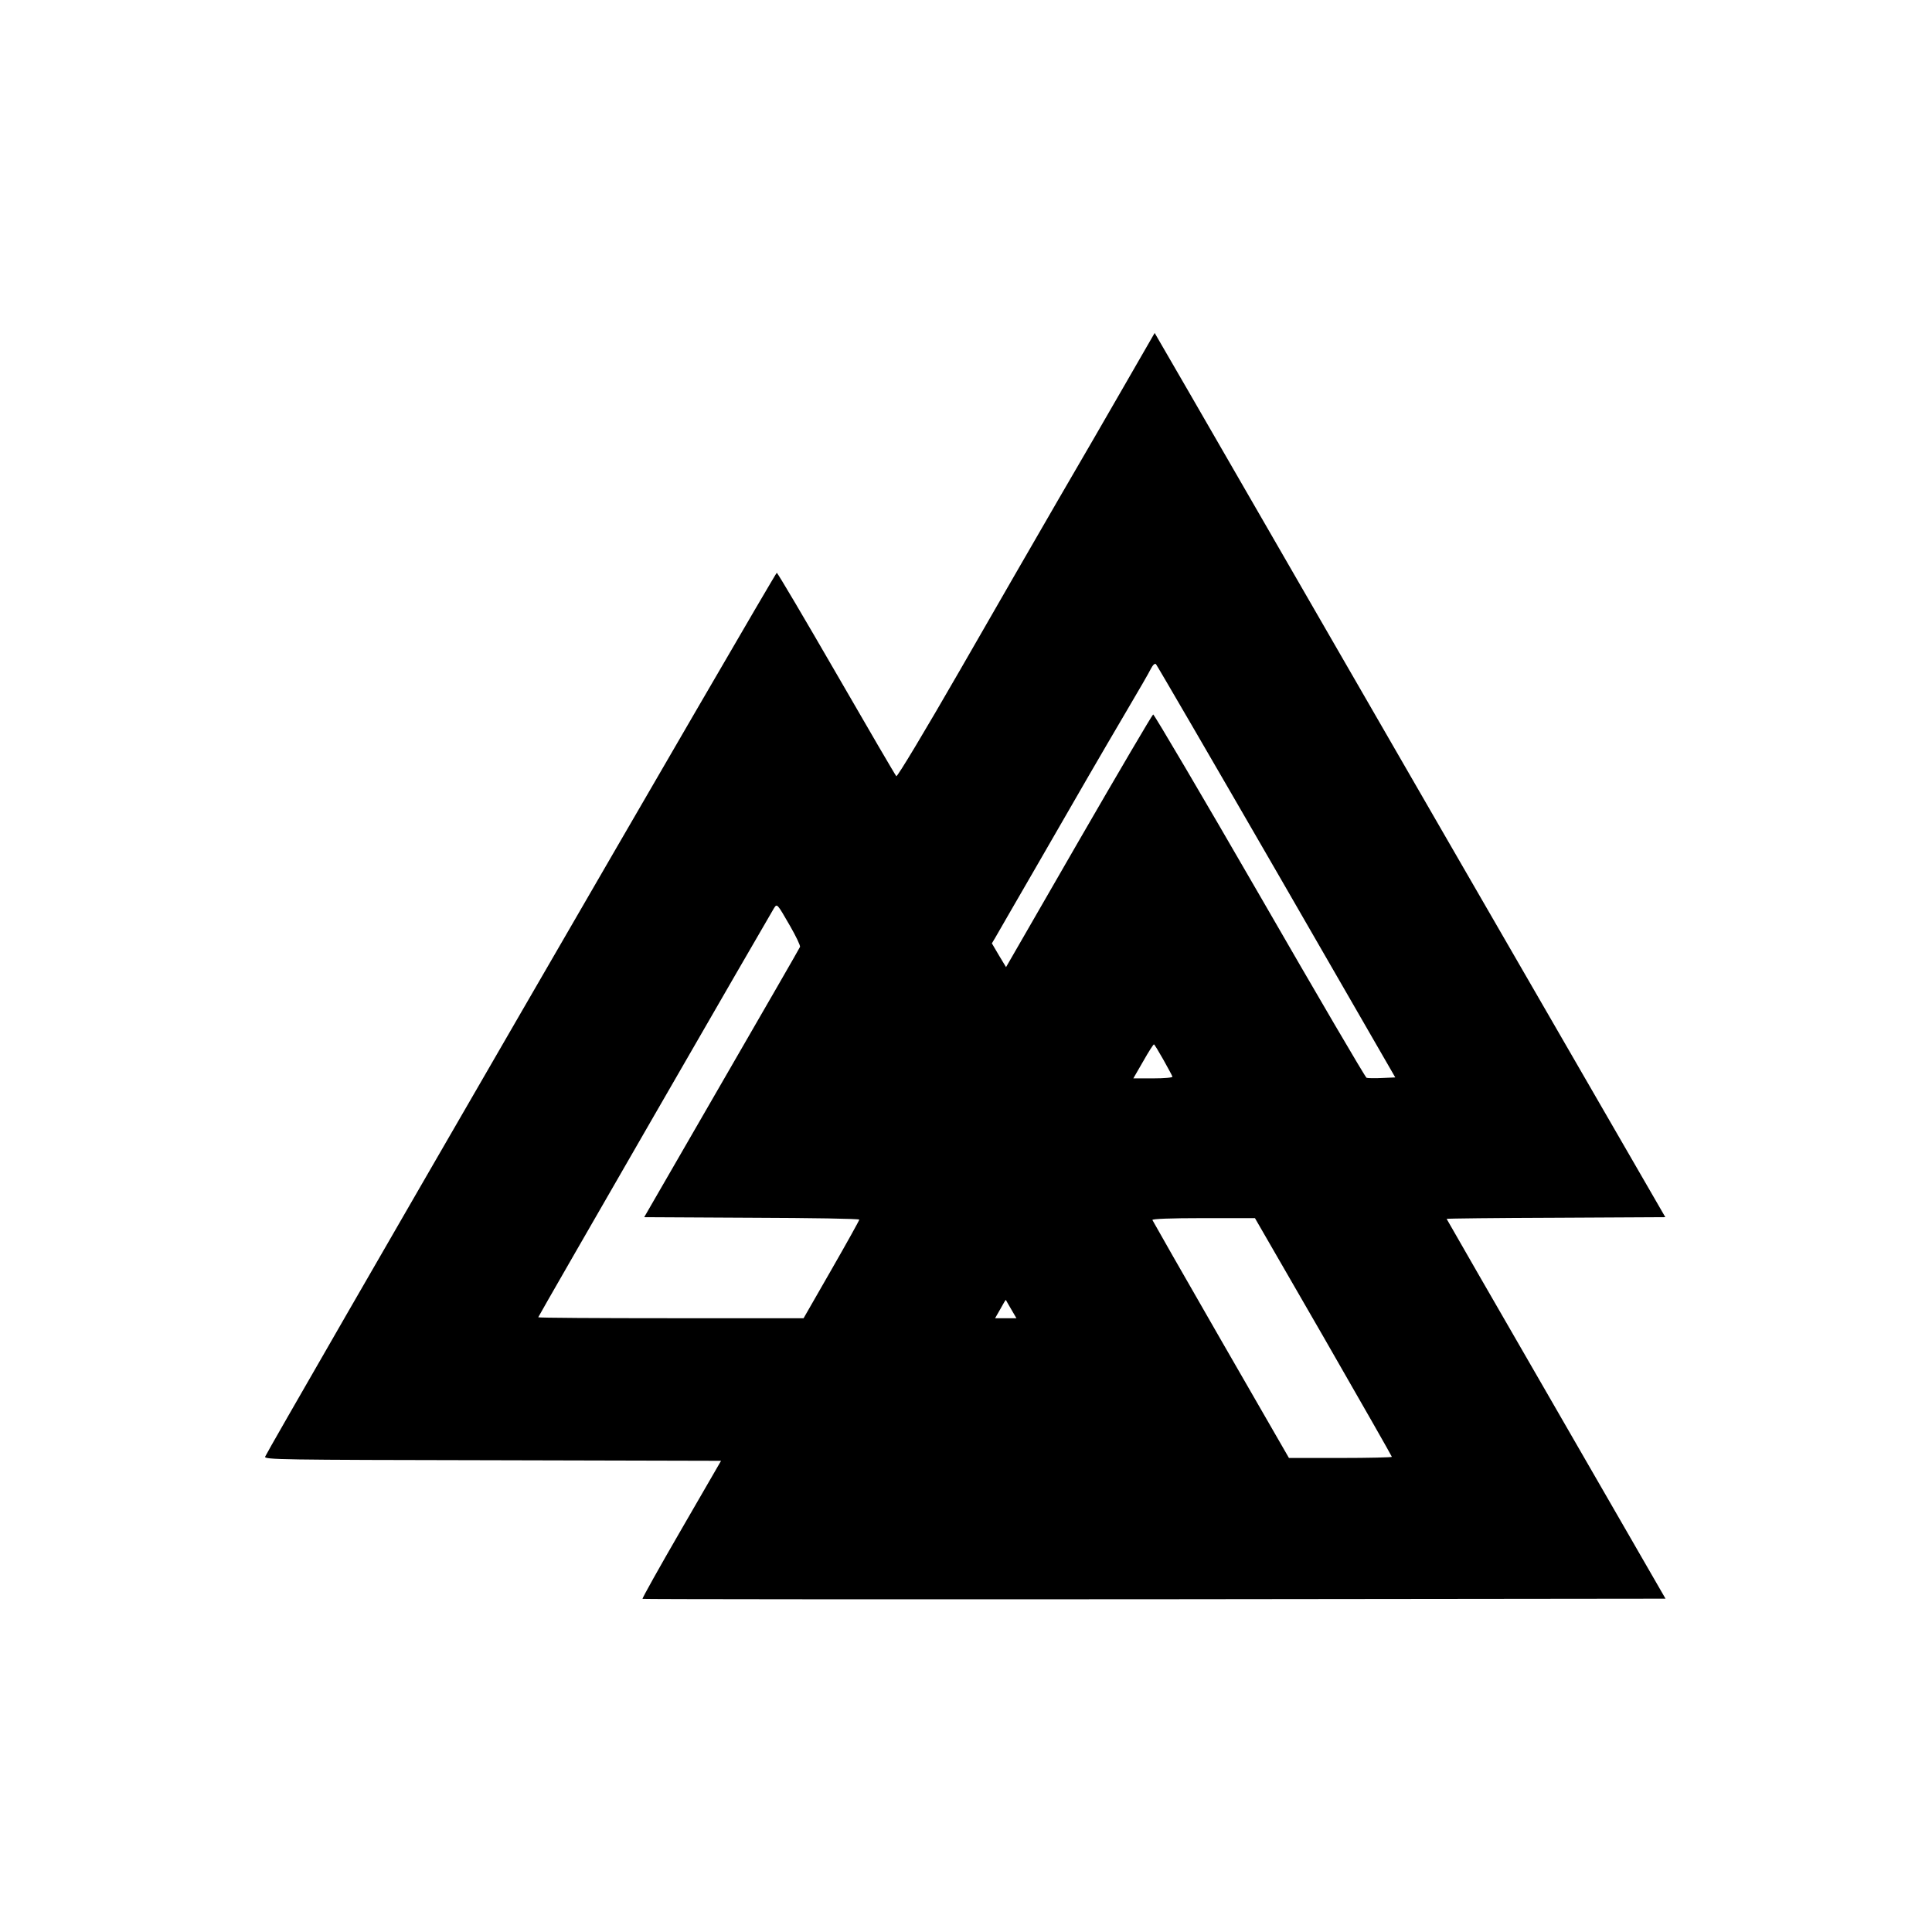 <?xml version="1.0" standalone="no"?>
<!DOCTYPE svg PUBLIC "-//W3C//DTD SVG 20010904//EN"
 "http://www.w3.org/TR/2001/REC-SVG-20010904/DTD/svg10.dtd">
<svg version="1.0" xmlns="http://www.w3.org/2000/svg"
 width="1023pt" height="1023pt" viewBox="0 0 1023 1023"
 preserveAspectRatio="xMidYMid meet">
<g transform="translate(0,1023) scale(0.1,-0.1)"
fill="#000000" stroke="none">
<path d="M5955 8191 c-87 -152 -245 -424 -351 -606 -105 -181 -339 -587 -520
-902 -187 -325 -333 -568 -338 -563 -5 5 -147 248 -316 541 -170 294 -312 535
-317 536 -7 3 -2691 -4635 -2709 -4680 -6 -16 81 -17 1204 -19 l1210 -3 -210
-363 c-116 -200 -208 -365 -206 -368 3 -2 1223 -3 2711 -2 l2706 3 -579 1004
c-319 552 -580 1006 -580 1007 0 2 260 5 579 6 l579 3 -1170 2025 c-643 1114
-1251 2167 -1351 2341 l-183 316 -159 -276z m805 -2577 l628 -1089 -70 -3
c-39 -2 -76 -1 -82 1 -7 3 -261 437 -566 966 -305 528 -559 959 -564 958 -5
-2 -182 -303 -394 -670 l-385 -668 -38 63 -37 63 18 30 c9 17 102 176 205 355
249 433 356 617 490 845 62 105 120 205 129 224 11 21 21 30 27 24 5 -5 293
-500 639 -1099z m-2576 -288 c31 -54 55 -104 52 -110 -2 -6 -189 -330 -415
-721 l-410 -710 570 -3 c313 -1 569 -5 569 -10 0 -4 -66 -123 -147 -264 l-148
-258 -702 0 c-387 0 -703 2 -703 5 0 5 1217 2115 1247 2164 18 28 16 30 87
-93z m1976 -707 c25 -45 47 -85 48 -90 2 -5 -43 -9 -102 -9 l-105 0 52 90 c28
50 54 90 57 90 3 0 25 -37 50 -81z m848 -1468 c199 -346 362 -632 362 -635 0
-3 -123 -6 -272 -6 l-273 0 -360 625 c-198 344 -361 630 -363 635 -2 6 93 10
270 10 l273 0 363 -629z m-1654 147 l28 -48 -57 0 -56 0 28 49 c15 28 28 49
29 48 0 -1 13 -23 28 -49z"/>
</g>
</svg>
